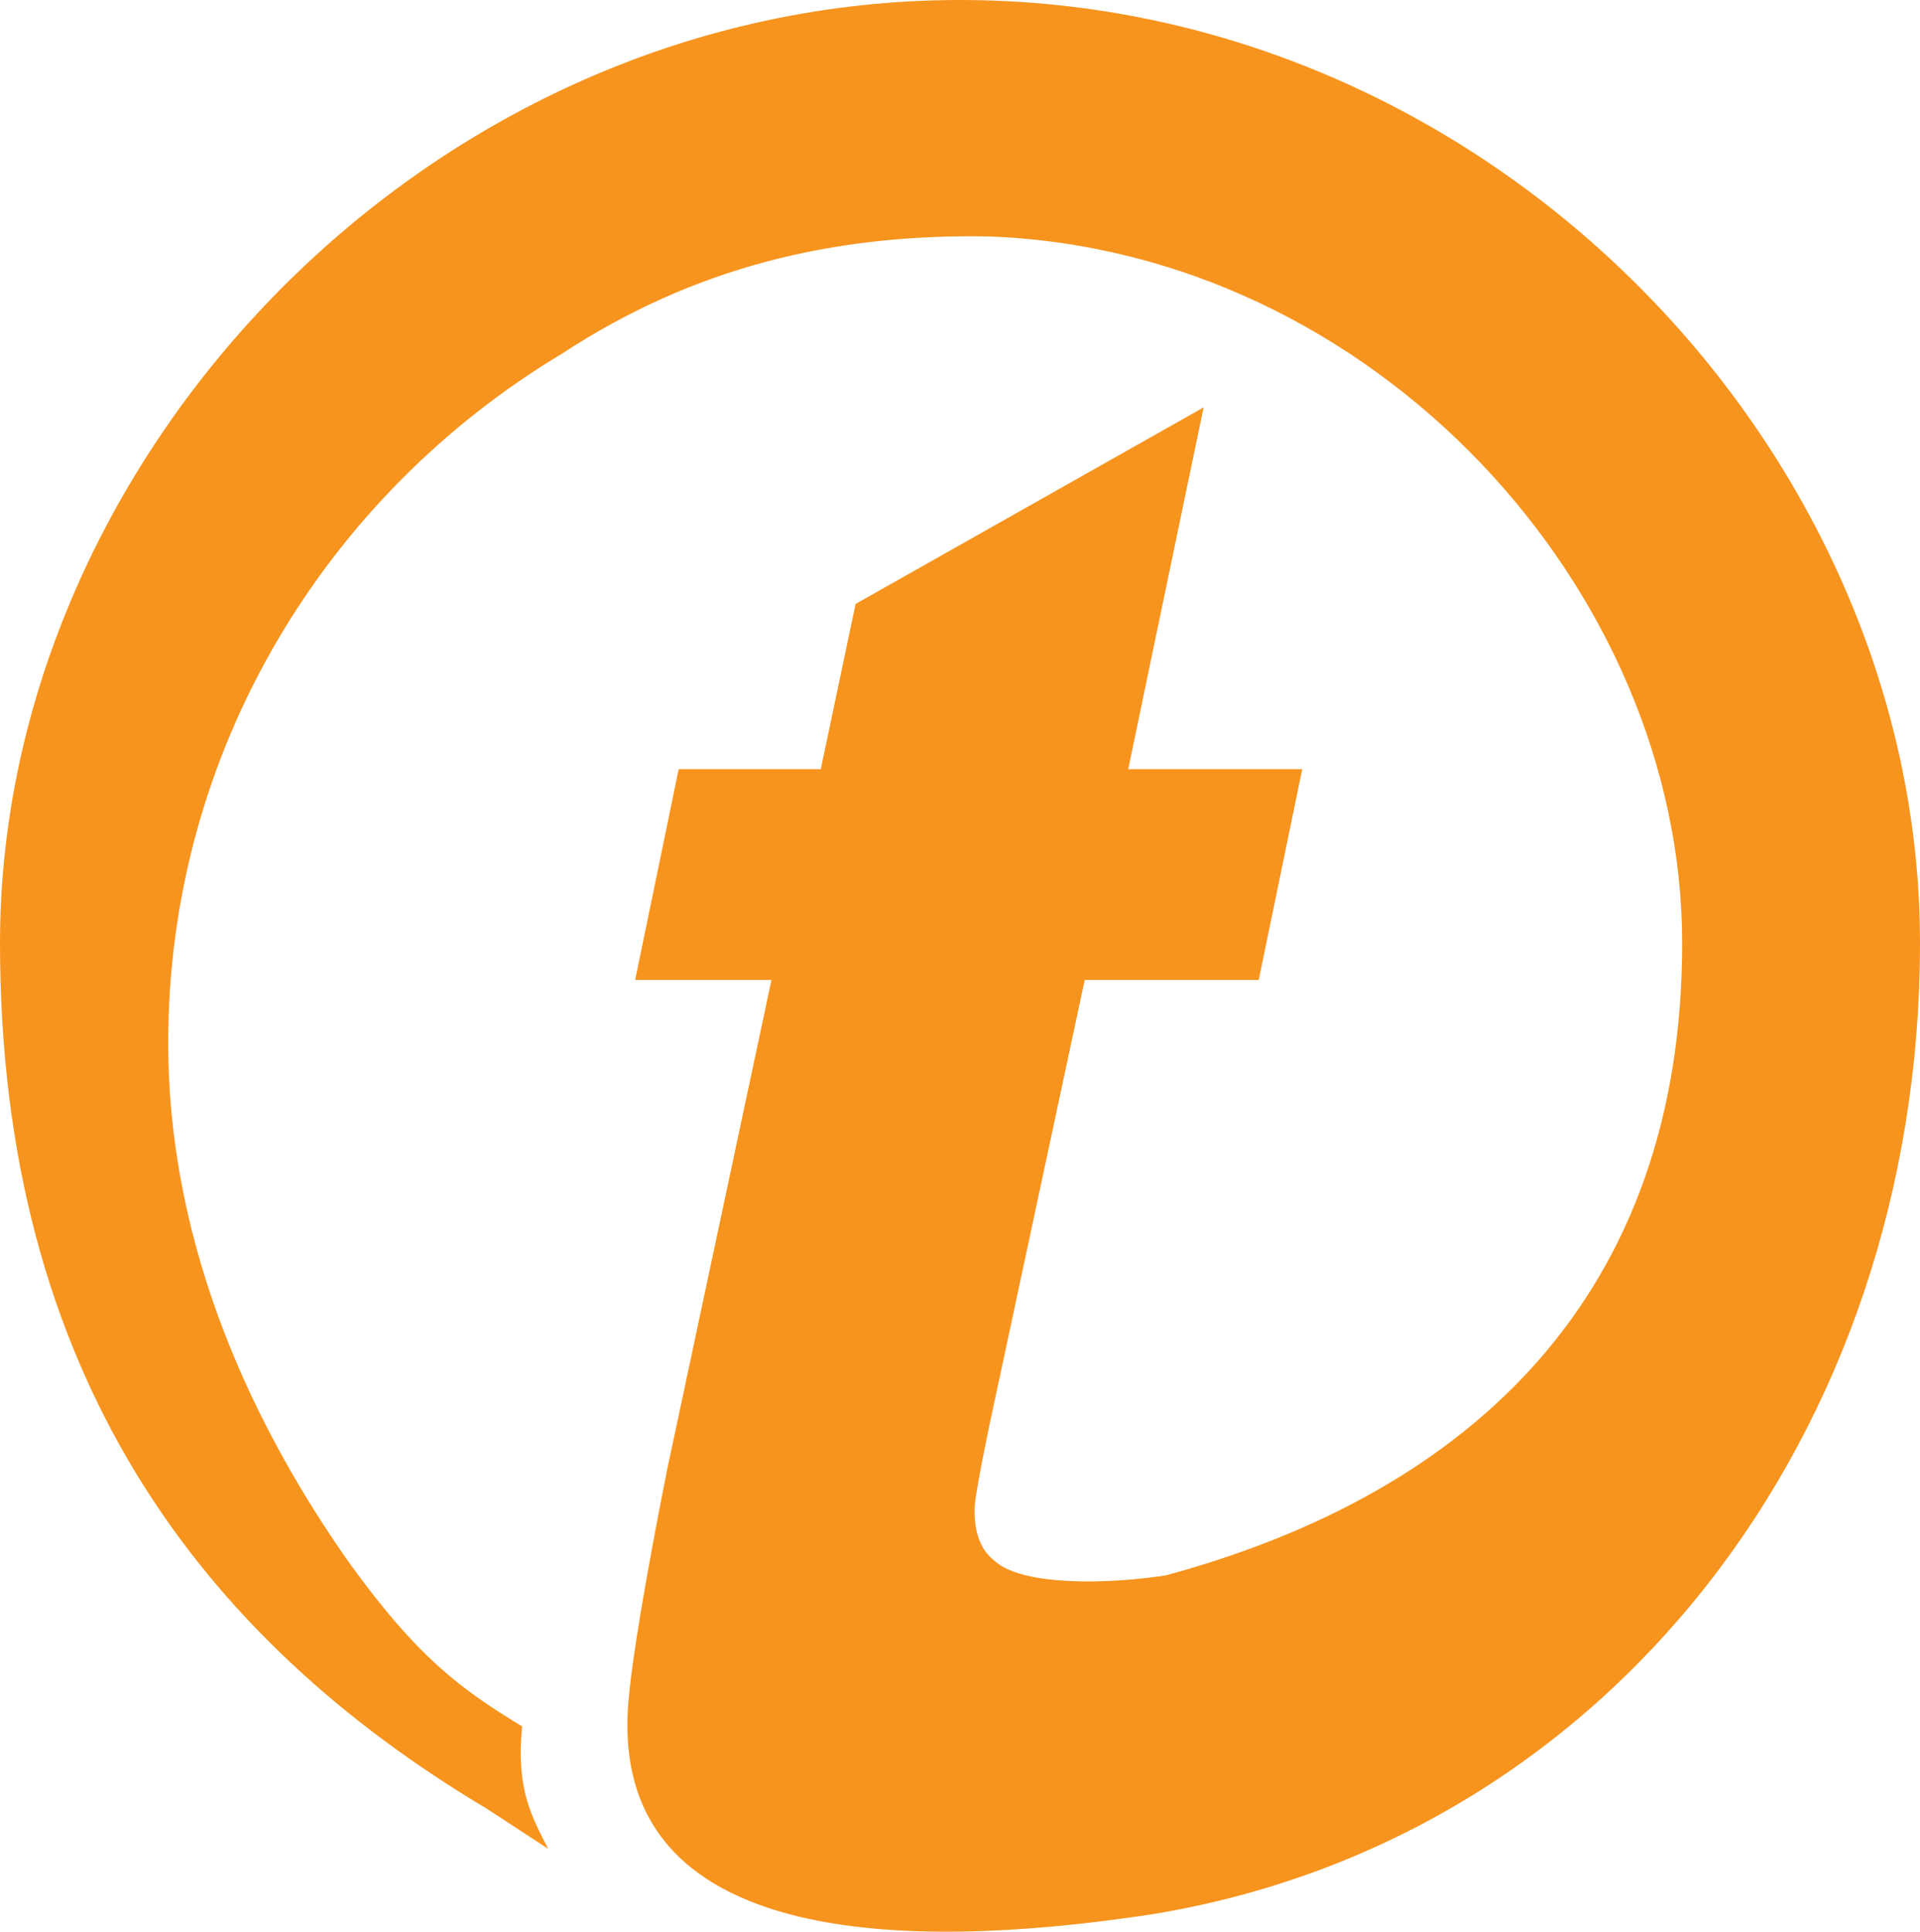 <svg xmlns="http://www.w3.org/2000/svg" width="160" height="161" viewBox="0 0 160 161">
    <path fill="#F7941E" fill-rule="evenodd" d="M52.93 81.677l3.626-17.57h11.843l2.9-13.771 29.003-16.383-6.284 30.154h14.502l-3.626 17.57H90.393l-7.01 32.766c-1.45 6.648-2.175 10.447-2.175 11.397 0 1.897.484 3.324 1.692 4.271 2.417 2.14 9.668 1.902 14.26 1.187 25.378-6.883 43.021-23.266 43.021-52.708 0-29.441-25.62-57.696-57.764-58.883-13.051-.237-24.653 2.612-35.529 9.735-19.819 11.871-32.87 33.24-32.87 57.459 0 17.57 7.493 32.525 14.985 43.21 5.8 8.075 9.426 10.684 14.502 13.773-.484 5.222.725 7.36 2.175 10.21-.725-.475-4.35-2.85-5.076-3.324C16.677 136.524 0 114.443 0 78.59 0 37.99 35.77 0 80 0s80 37.514 80 78.59-26.103 74.792-64.048 80.965c-15.71 2.374-46.163 4.749-43.505-18.52.242-2.614 1.209-8.785 3.142-18.52l8.701-40.838H52.93z"/>
</svg>
